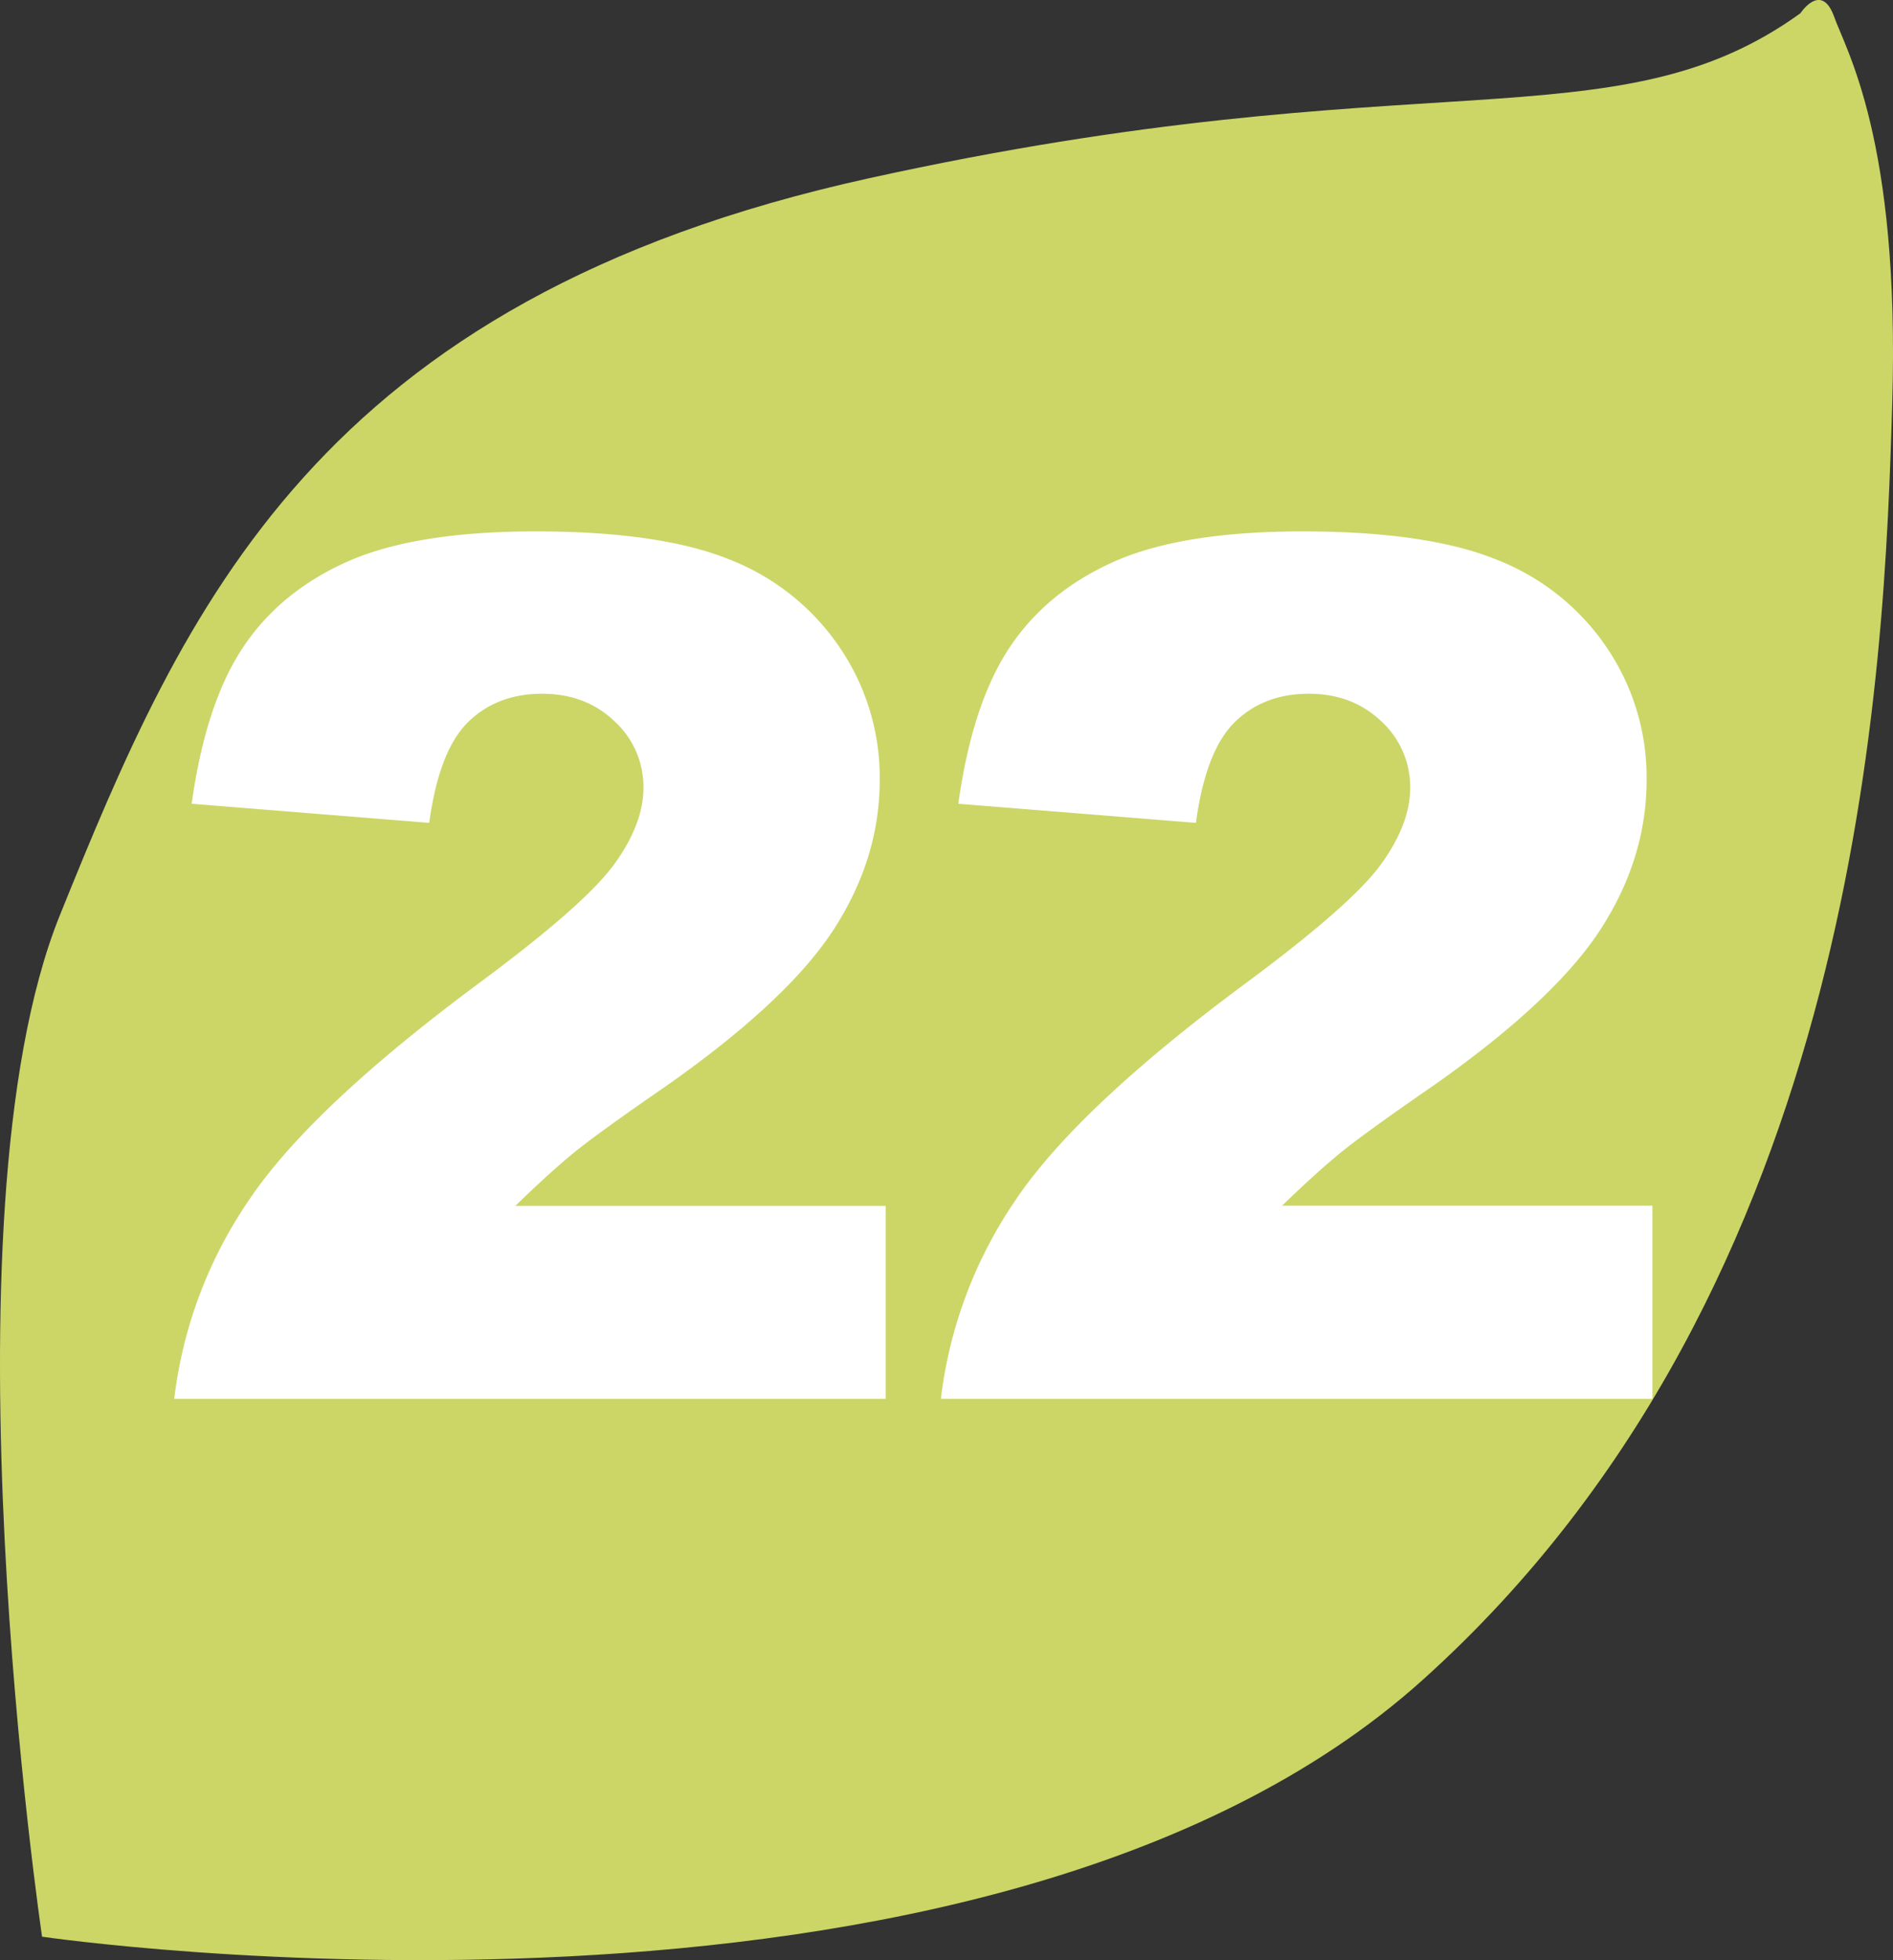 <svg id="Calque_1" data-name="Calque 1" xmlns="http://www.w3.org/2000/svg" viewBox="0 0 543.23 562.17"><rect x="0" y="0" width="543.23" height="562.17" fill="#333333" stroke="none"/><defs><style>.cls-1{fill:#cbd667;}.cls-2{fill:#fff;}</style></defs><path class="cls-1" d="M12.07,555.45S-18.2,350.32,17.13,262.61C52.73,174.63,90.64,86,249.39,51.12c158.43-34.87,214-8.88,267.27-47.32,0,0,5.89-9,9.56.68,3.36,9.71,19.06,35.28,16.79,111.21s-8.37,252.45-134.62,366C282.45,595.13,12.07,555.45,12.07,555.45"/><path class="cls-2" d="M254.16,401.19H50a127.51,127.51,0,0,1,21.31-56.81Q89.08,317.77,138,281.57q29.9-22.18,38.26-33.7T184.65,226a25.47,25.47,0,0,0-8.27-19.1q-8.26-7.92-20.8-7.93-13,0-21.3,8.18T123.17,236L55,230.52q4-28.68,14.7-44.79T99.86,161q19.45-8.59,53.88-8.59,35.92,0,55.89,8.17A68,68,0,0,1,241,185.73a66.25,66.25,0,0,1,11.45,38q0,22.37-13.12,42.71t-47.7,44.71Q171.12,325.27,164.19,331t-16.3,14.85H254.16Z"/><path class="cls-2" d="M474.19,401.19H270a127.61,127.61,0,0,1,21.3-56.81q17.79-26.61,66.75-62.81,29.91-22.18,38.26-33.7T404.68,226a25.51,25.51,0,0,0-8.27-19.1q-8.28-7.92-20.8-7.93-13,0-21.31,8.18T343.19,236L275,230.52q4-28.68,14.7-44.79T319.88,161q19.47-8.59,53.89-8.59,35.93,0,55.89,8.17a68,68,0,0,1,31.41,25.11,66.25,66.25,0,0,1,11.45,38q0,22.37-13.12,42.71T411.7,311.1Q391.15,325.27,384.21,331T367.92,345.8H474.19Z"/></svg>